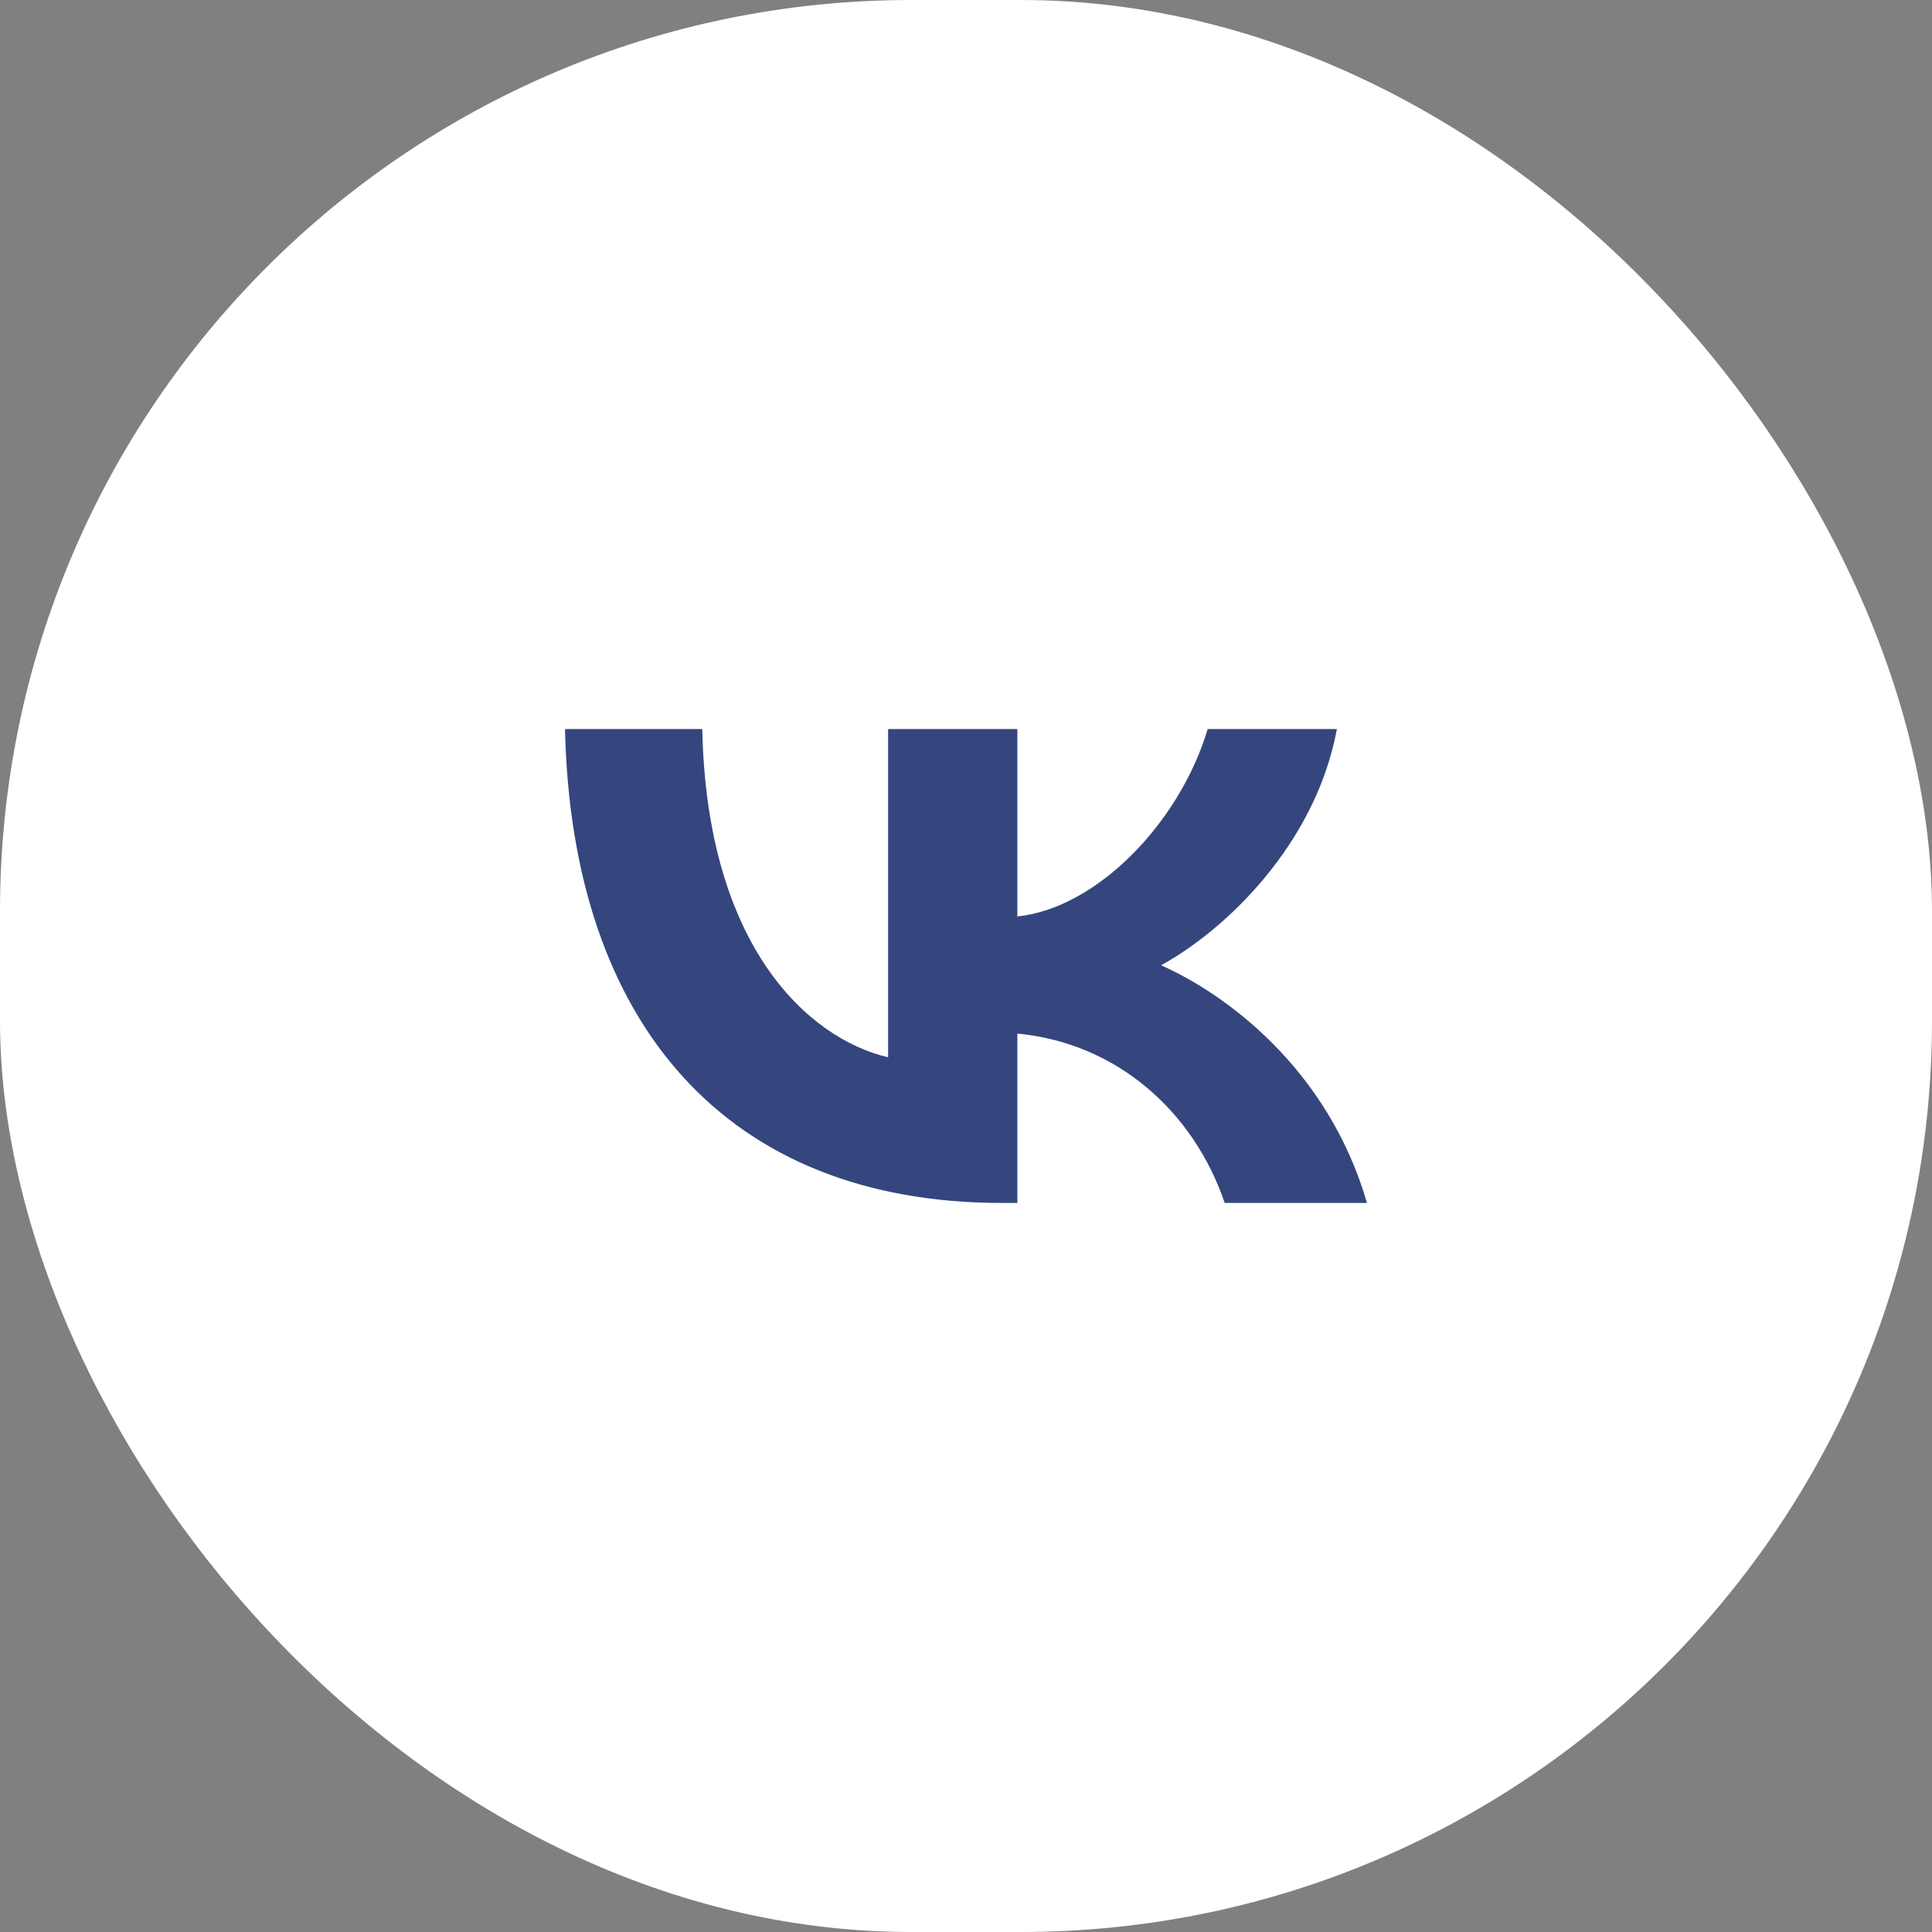 <?xml version="1.0" encoding="UTF-8"?> <svg xmlns="http://www.w3.org/2000/svg" width="53" height="53" viewBox="0 0 53 53" fill="none"><rect x="0" y="0" width="53" height="53" fill="#808080" stroke="none"/><rect width="53" height="53" rx="25" fill="white"></rect><path d="M27.482 33C19.966 33 15.679 28.12 15.5 20H19.265C19.389 25.96 22.165 28.485 24.363 29.005V20H27.909V25.14C30.08 24.919 32.361 22.577 33.13 20H36.675C36.084 23.175 33.611 25.517 31.852 26.48C33.611 27.261 36.428 29.304 37.5 33H33.597C32.759 30.527 30.671 28.615 27.909 28.354V33H27.482Z" fill="#34467D"></path></svg> 